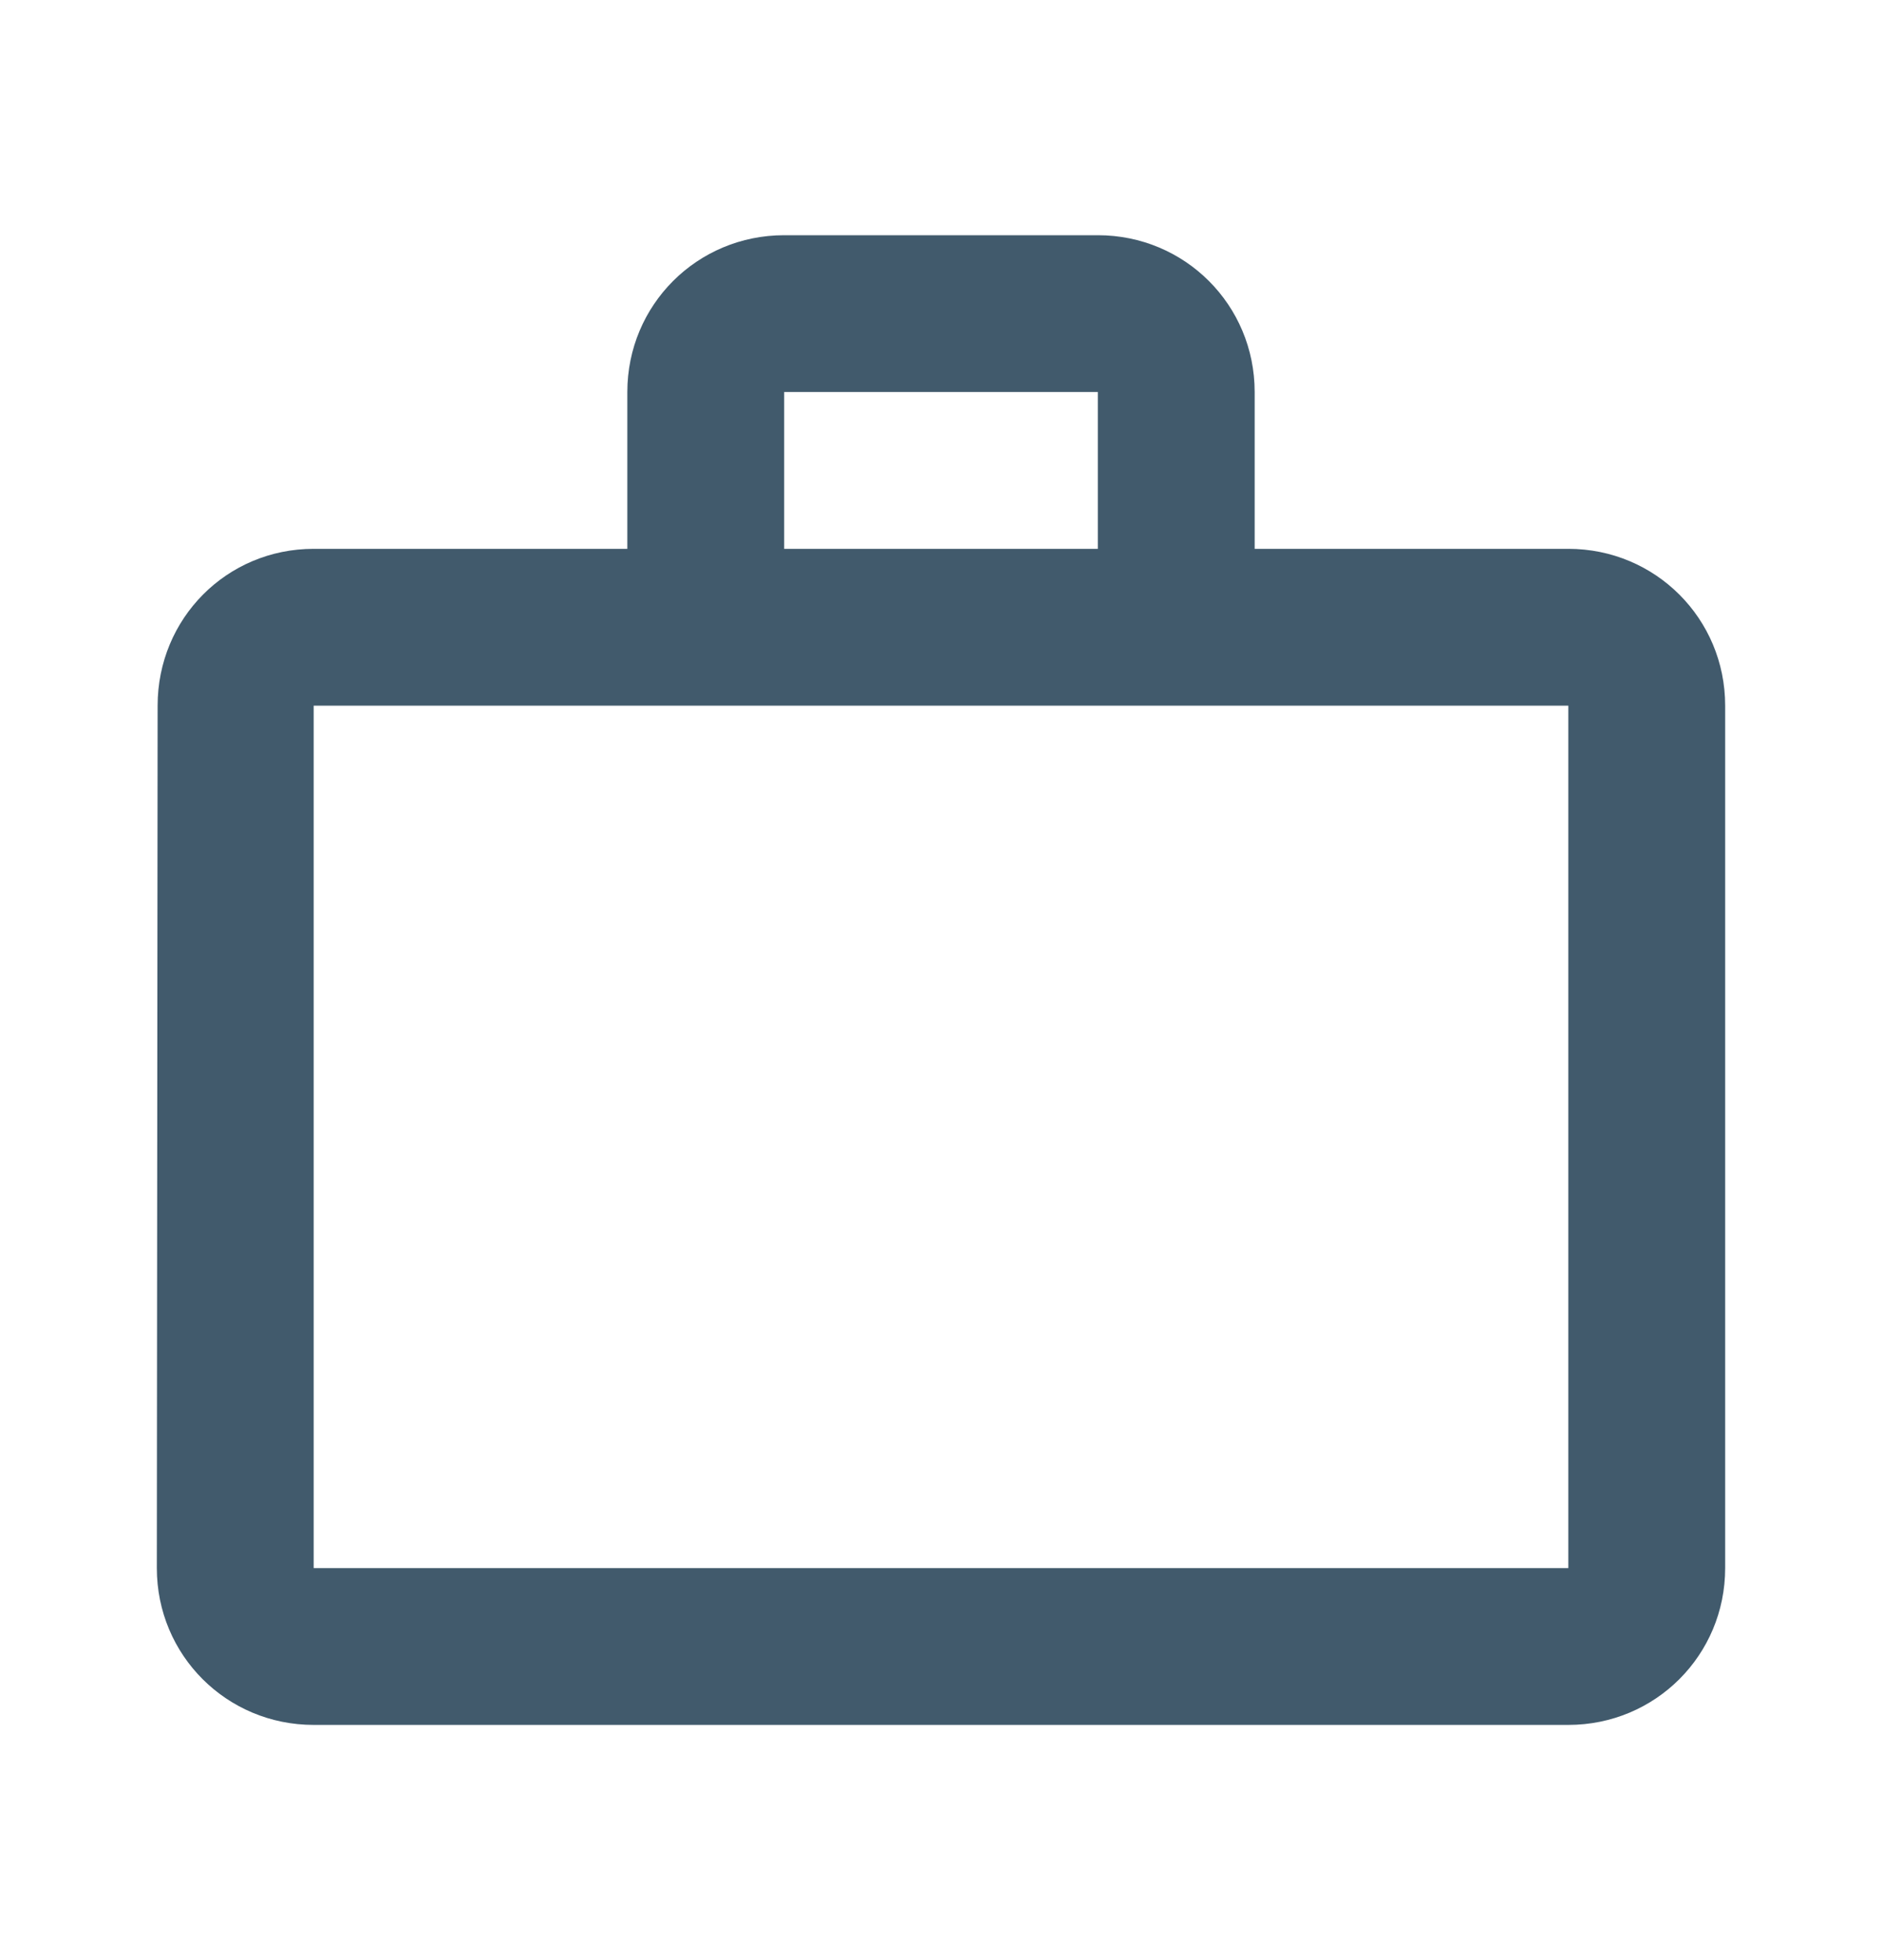 <svg width="24" height="25" viewBox="0 0 24 25" fill="none" xmlns="http://www.w3.org/2000/svg"><path d="M14 7V5H10V7H14ZM4 9V20H20V9H4ZM20 7C21.11 7 22 7.89 22 9V20C22 21.11 21.11 22 20 22H4C2.89 22 2 21.11 2 20L2.01 9C2.01 7.89 2.89 7 4 7H8V5C8 3.89 8.89 3 10 3H14C15.11 3 16 3.89 16 5V7H20Z" fill="#415A6C"/></svg>